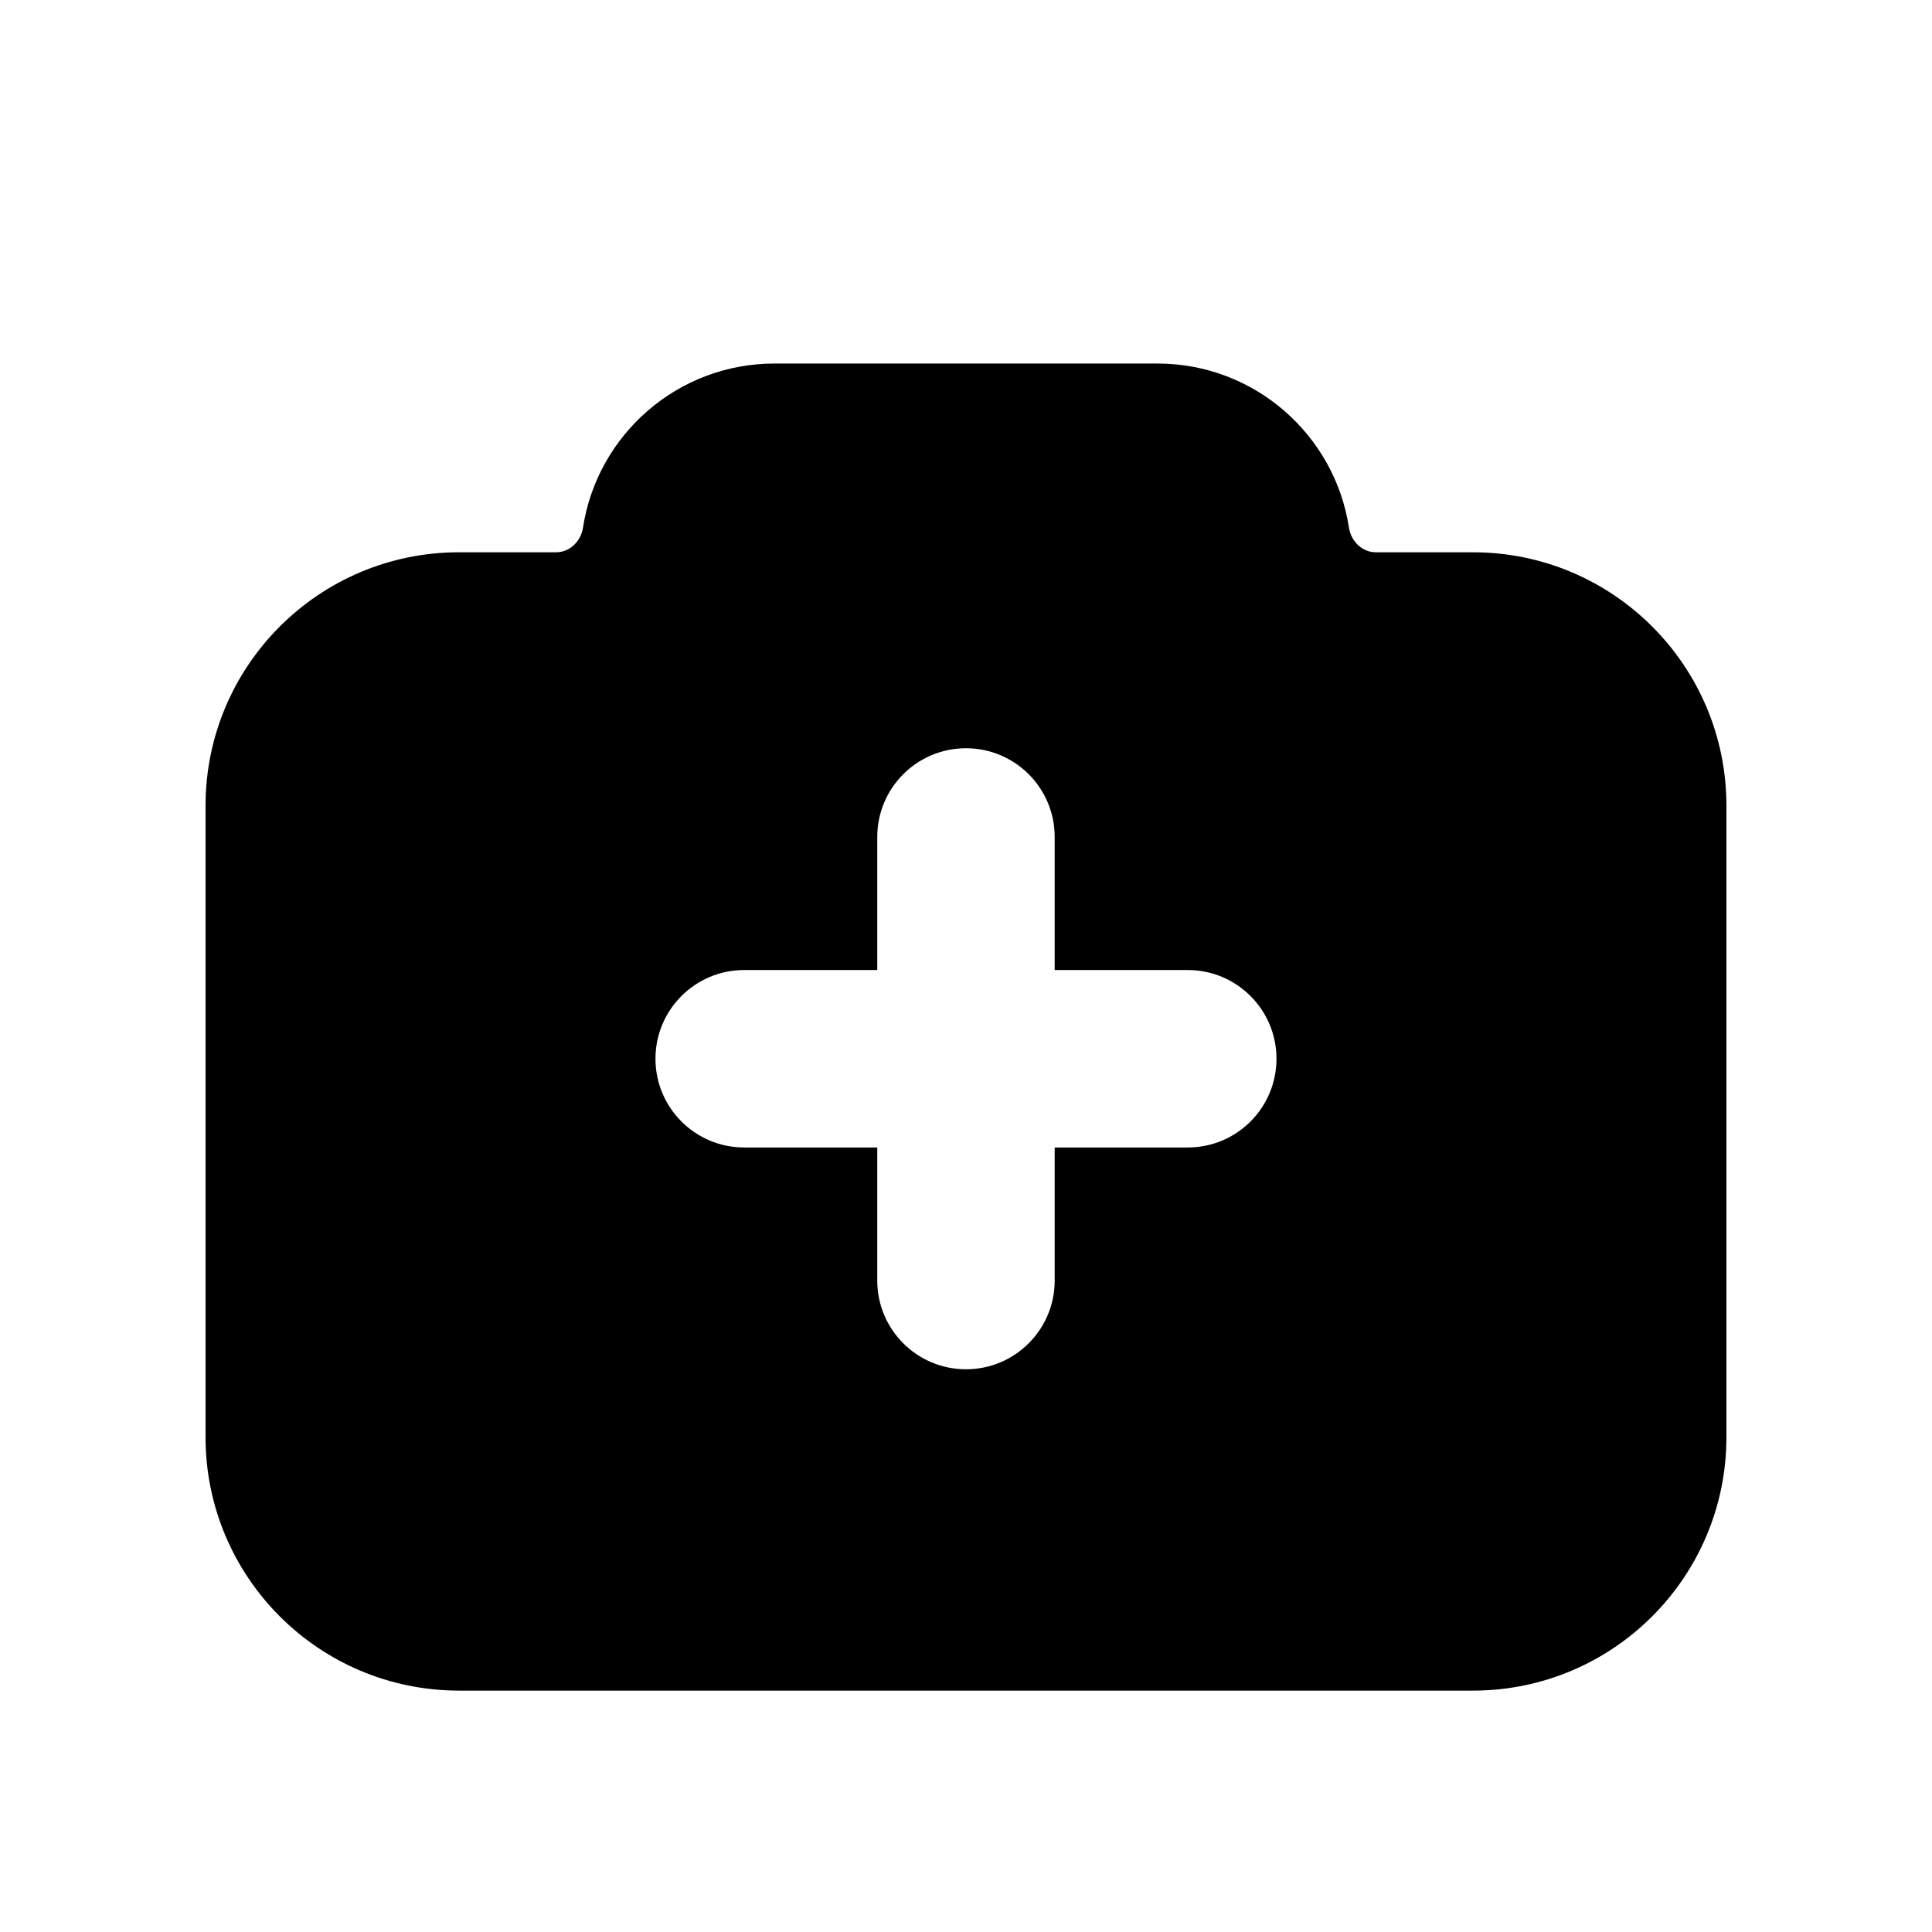 <?xml version="1.0" encoding="UTF-8"?>
<!-- Uploaded to: ICON Repo, www.svgrepo.com, Generator: ICON Repo Mixer Tools -->
<svg fill="#000000" width="800px" height="800px" version="1.1" viewBox="144 144 512 512" xmlns="http://www.w3.org/2000/svg">
 <path d="m508.62 290.36h25.723c37.102 0 67.176 30.074 67.176 67.172v167.32c0 37.102-30.074 67.176-67.176 67.176h-268.7c-37.098 0-67.172-30.074-67.172-67.176v-167.32c0-37.098 30.074-67.172 67.172-67.172h25.727c3.641 0 6.574-2.922 7.129-6.523 3.777-24.629 25.055-43.496 50.742-43.496h101.5c25.688 0 46.969 18.867 50.746 43.496 0.551 3.602 3.484 6.523 7.129 6.523zm-85.117 75.445c0-12.984-10.523-23.512-23.508-23.512-12.988 0-23.512 10.527-23.512 23.512v35.266h-35.27c-12.984 0-23.508 10.527-23.508 23.512s10.523 23.512 23.508 23.512h35.27v35.266c0 12.984 10.523 23.512 23.512 23.512 12.984 0 23.508-10.527 23.508-23.512v-35.266h35.27c12.984 0 23.508-10.527 23.508-23.512s-10.523-23.512-23.508-23.512h-35.27z" fill-rule="evenodd"/>
</svg>